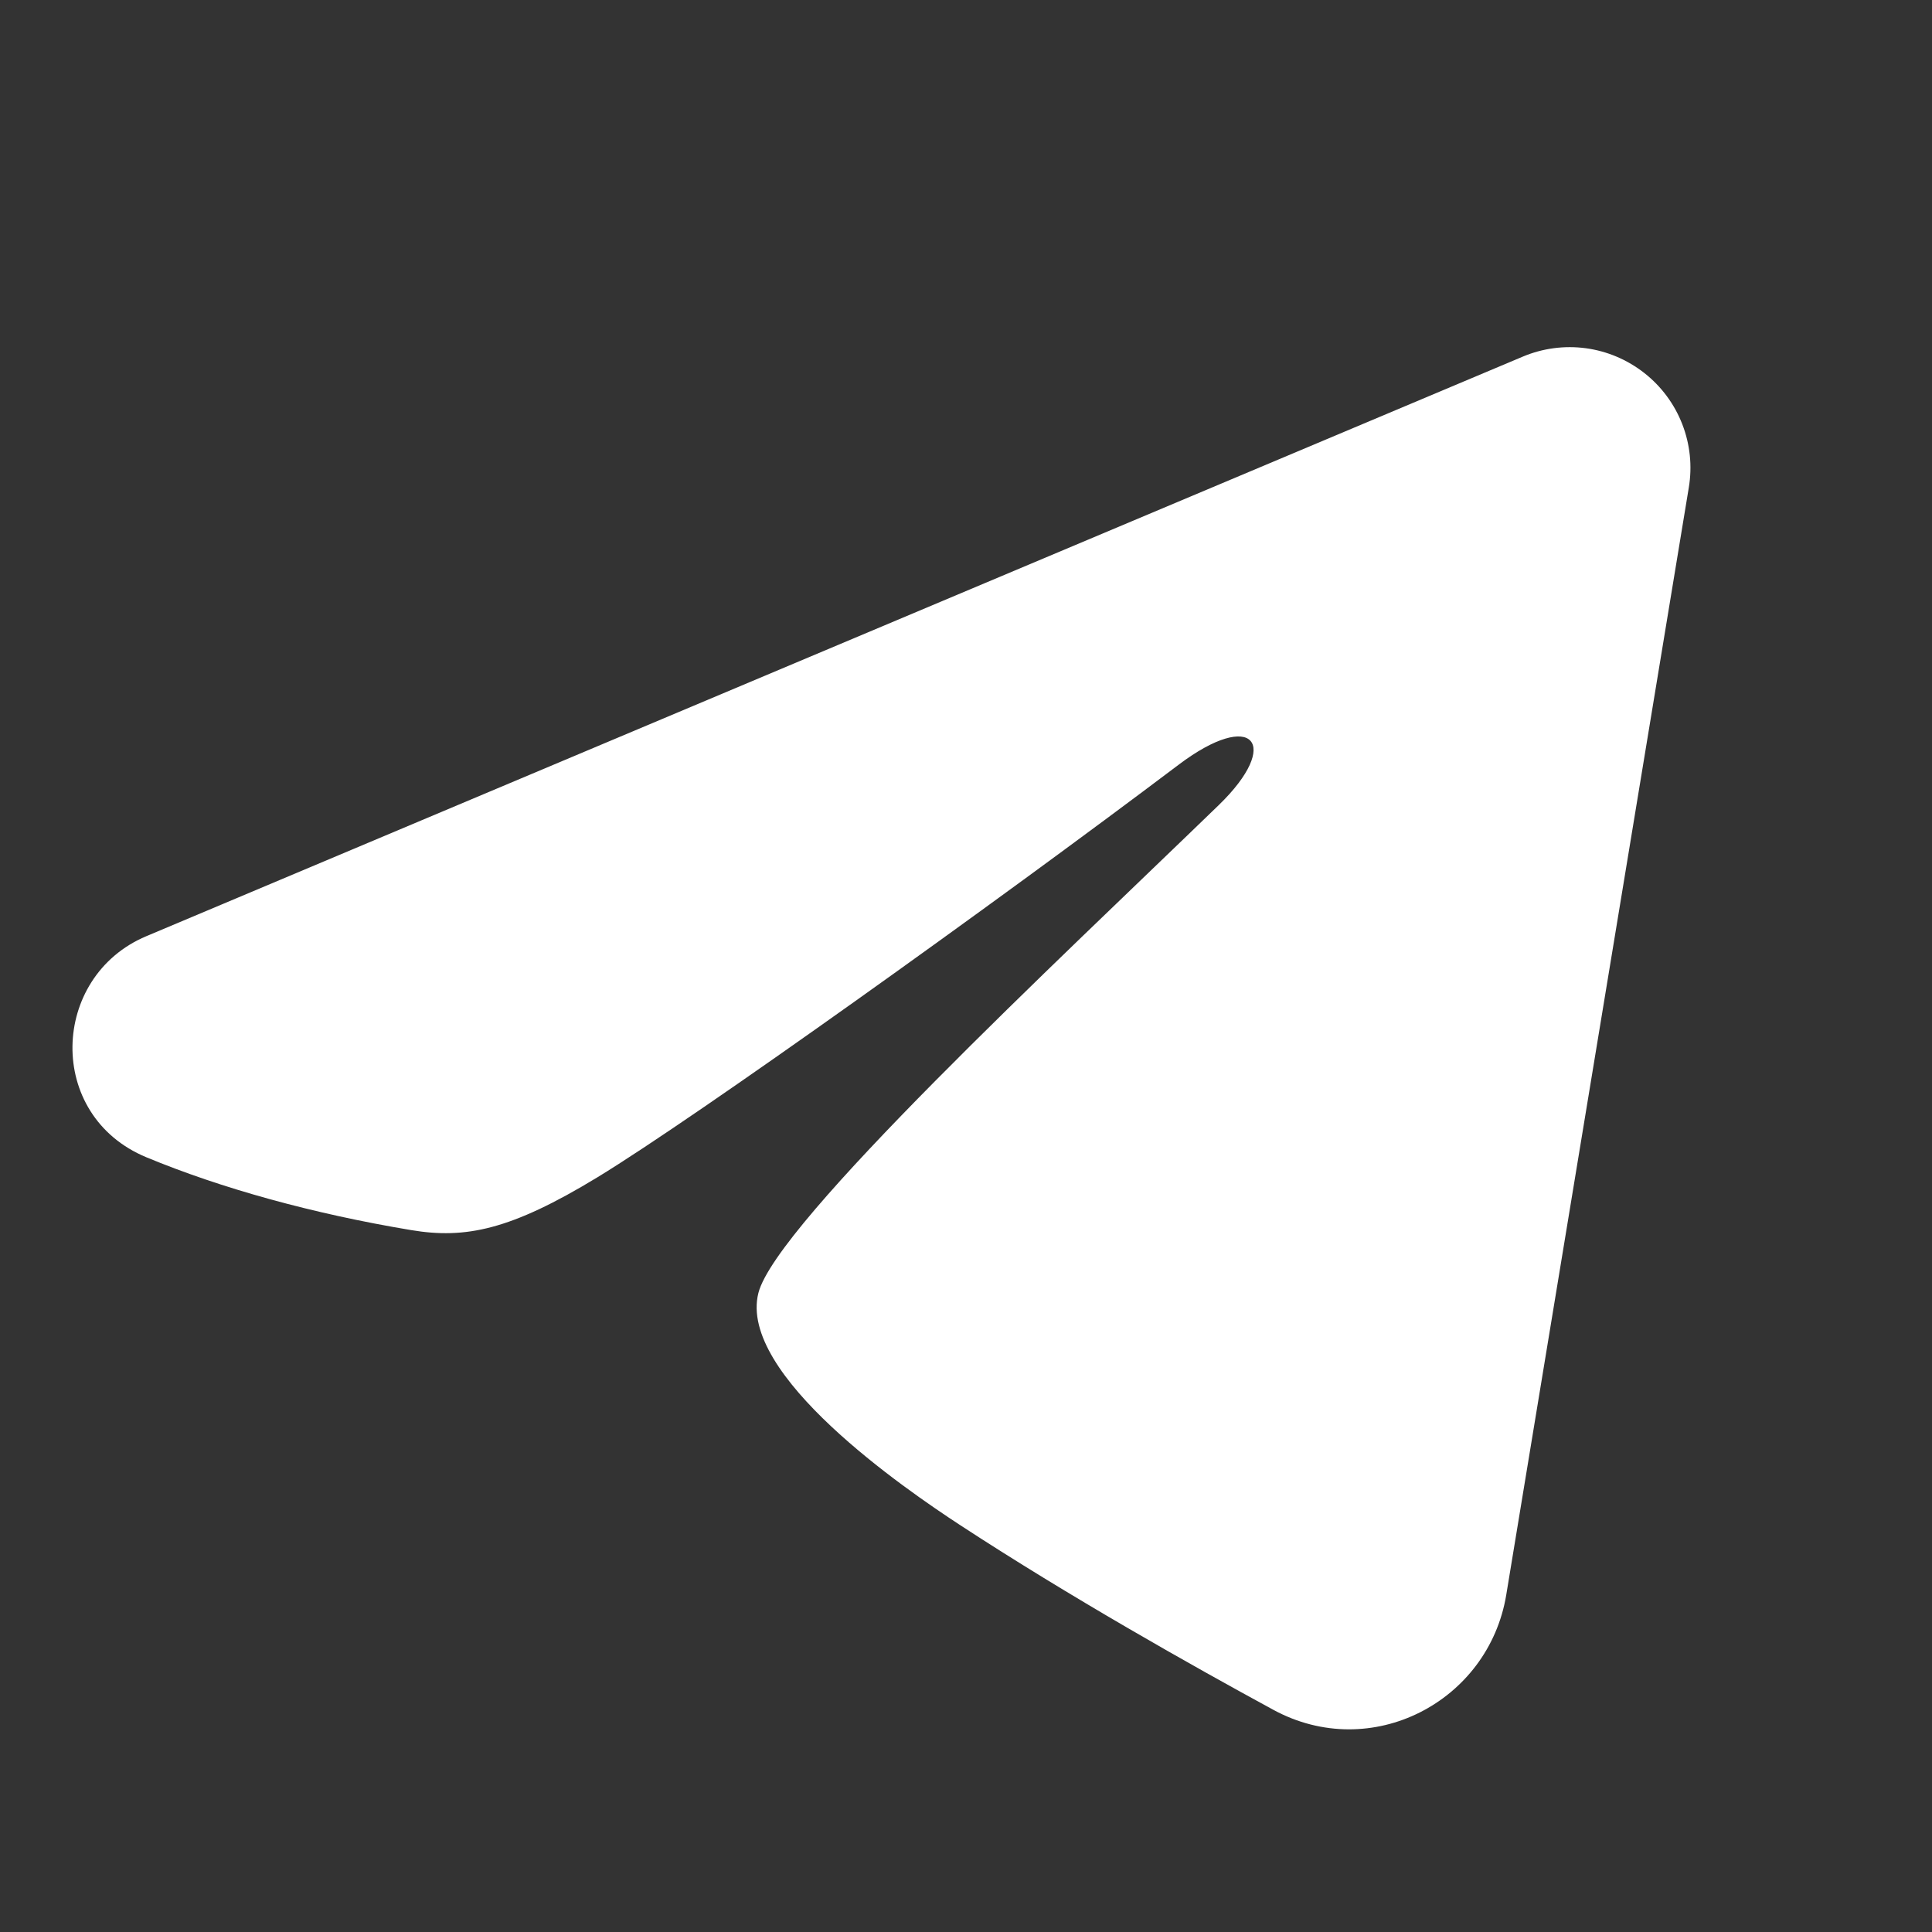 <svg width="24" height="24" viewBox="0 0 24 24" fill="none" xmlns="http://www.w3.org/2000/svg">
<rect x="0" y="0" width="24" height="24" fill="#333333" stroke="none"/>
<path fill-rule="evenodd" clip-rule="evenodd" d="M18.917 4.43C19.164 4.326 19.435 4.29 19.701 4.326C19.966 4.362 20.217 4.469 20.428 4.635C20.639 4.801 20.801 5.02 20.898 5.27C20.995 5.52 21.023 5.791 20.979 6.056L18.711 19.813C18.491 21.14 17.035 21.901 15.818 21.24C14.8 20.687 13.288 19.835 11.928 18.946C11.248 18.501 9.165 17.076 9.421 16.062C9.641 15.195 13.141 11.937 15.141 10C15.926 9.239 15.568 8.8 14.641 9.5C12.338 11.238 8.643 13.881 7.421 14.625C6.343 15.281 5.781 15.393 5.109 15.281C3.883 15.077 2.746 14.761 1.818 14.376C0.564 13.856 0.625 12.132 1.817 11.63L18.917 4.43Z" fill="white"/>
</svg>
